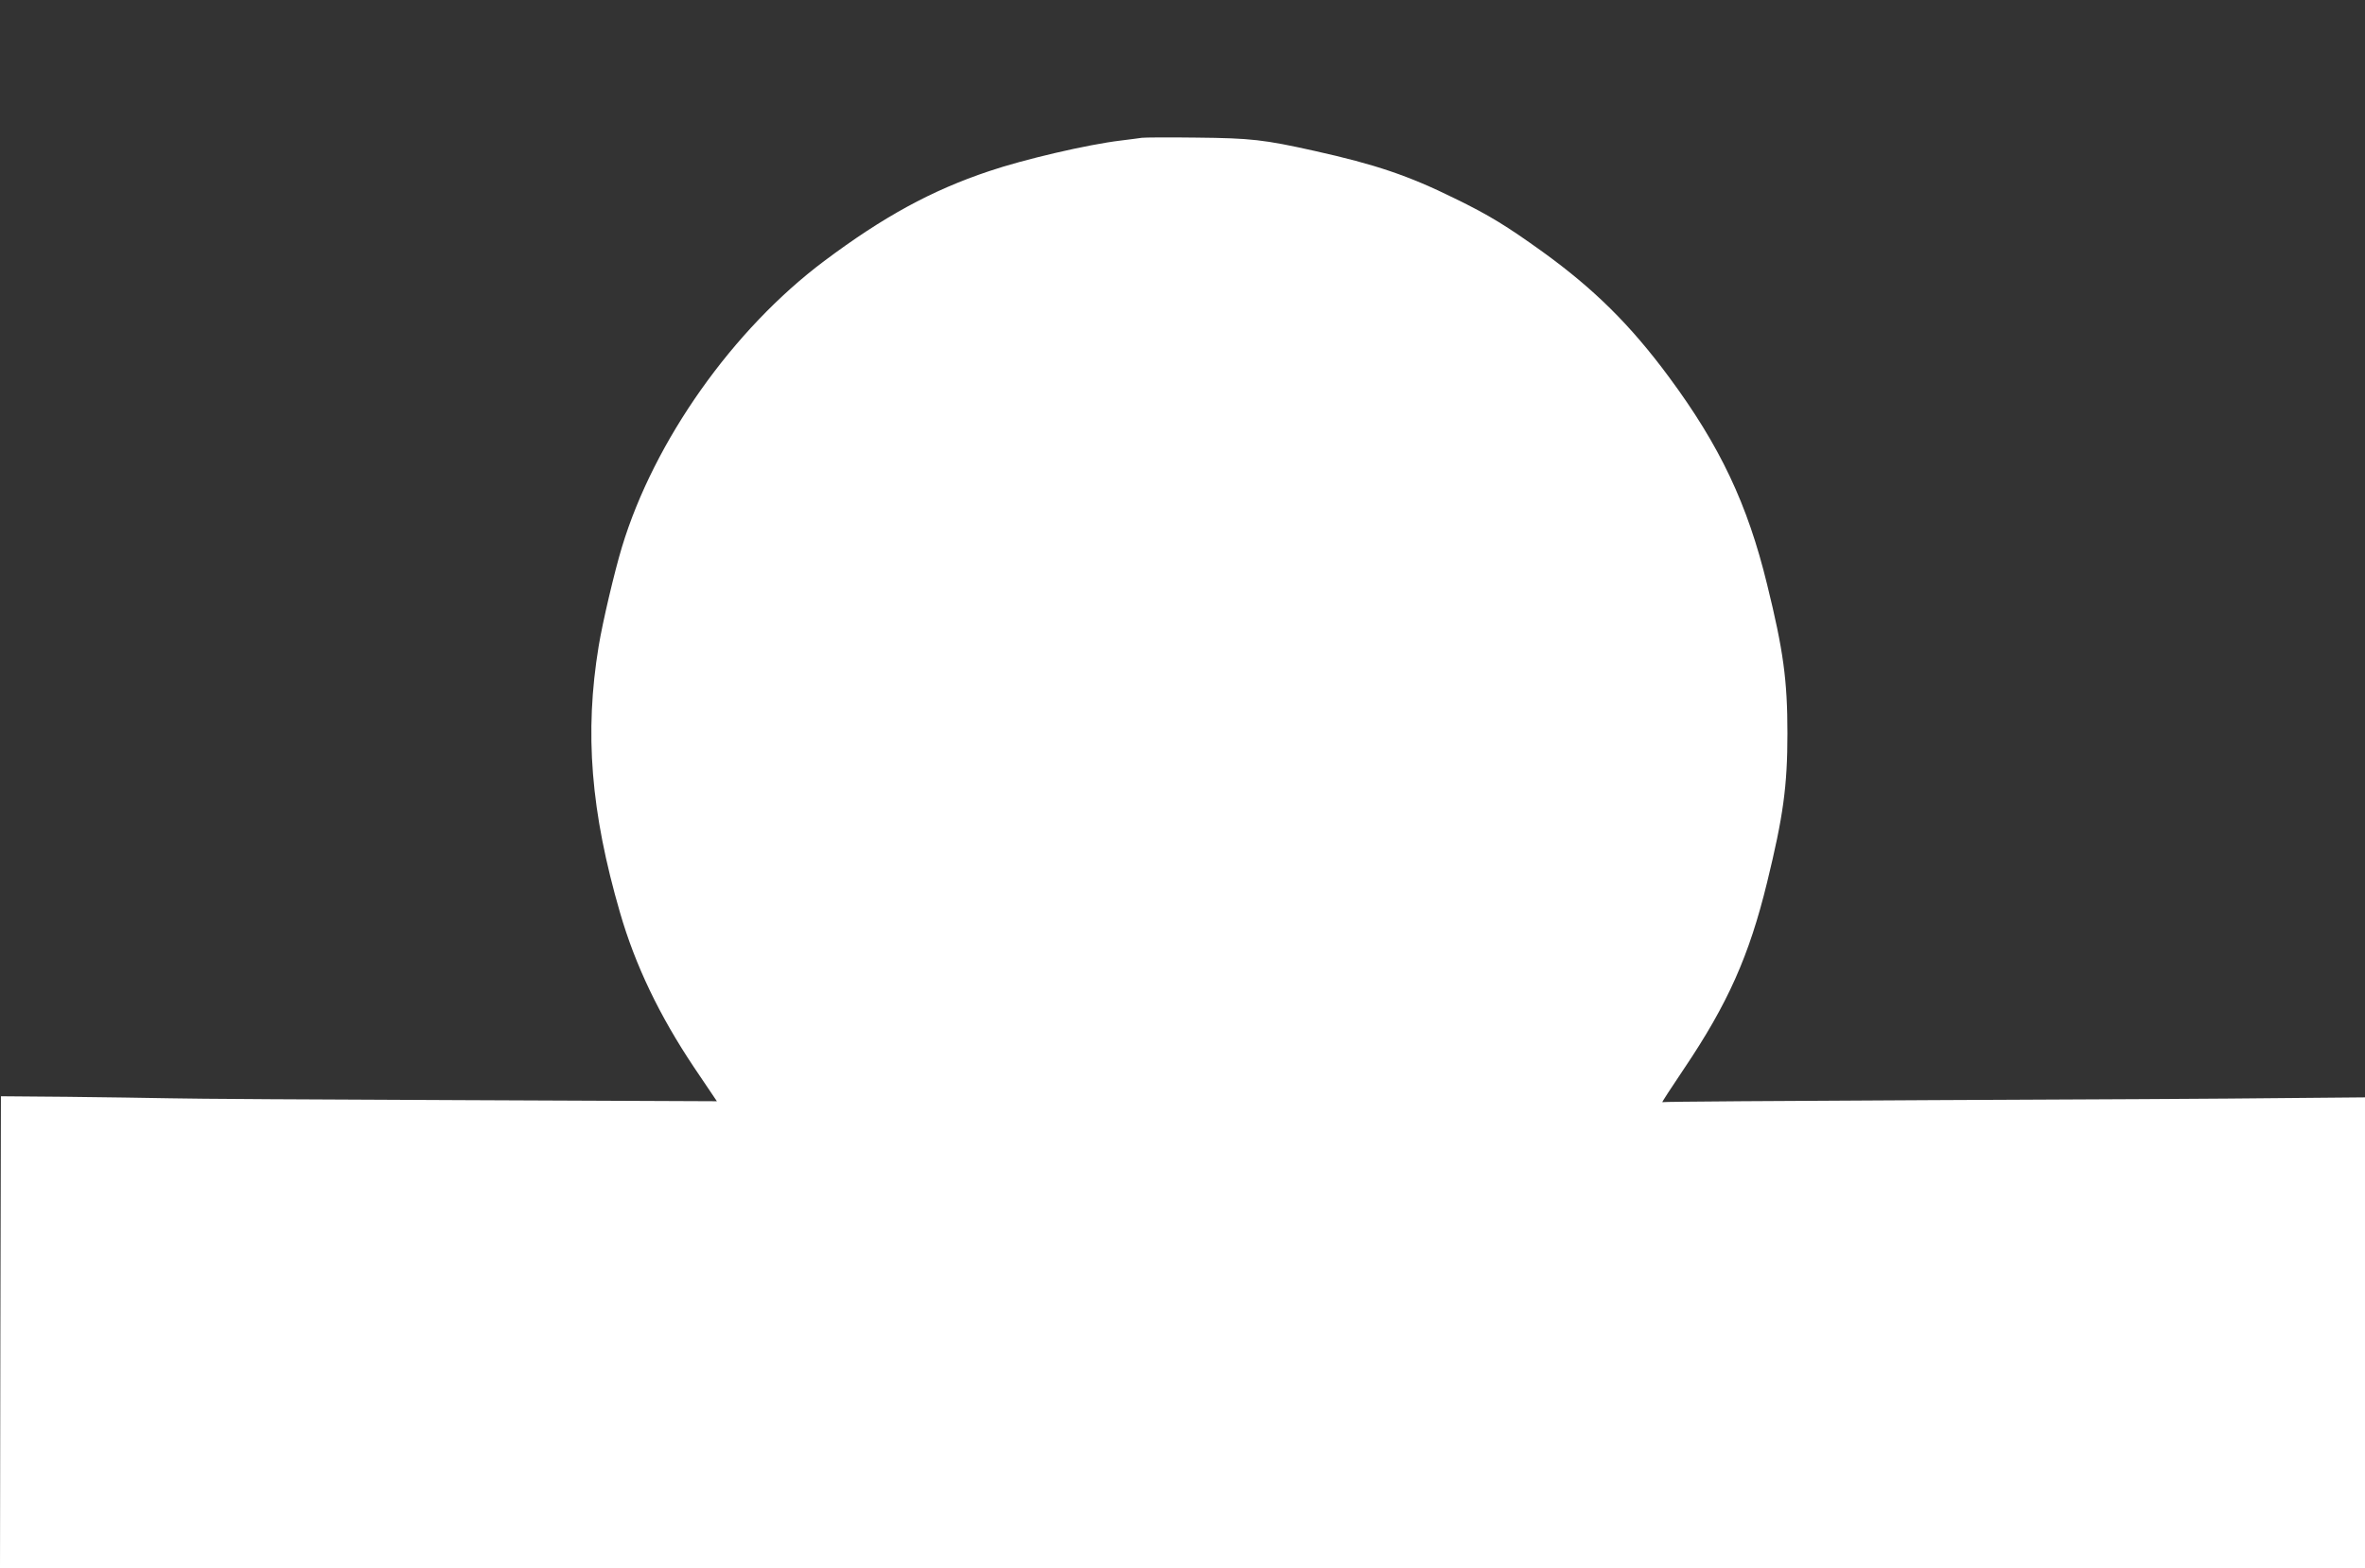 <?xml version="1.0" standalone="no"?>
<!DOCTYPE svg PUBLIC "-//W3C//DTD SVG 20010904//EN"
 "http://www.w3.org/TR/2001/REC-SVG-20010904/DTD/svg10.dtd">
<svg version="1.0" xmlns="http://www.w3.org/2000/svg"
 width="1280pt" height="849pt" viewBox="0 0 1280 849"
 preserveAspectRatio="xMidYMid meet">
<rect x="0" y="0" width="1280" height="849" fill="#333333" stroke="none"/>
<g transform="translate(0,849) scale(0.1,-0.1)"
fill="#ffffff" stroke="none">
<path d="M6180 7744 c-14 -2 -65 -9 -115 -15 -177 -21 -525 -102 -713 -166
-311 -104 -572 -247 -891 -486 -494 -370 -921 -974 -1095 -1549 -40 -132 -105
-408 -126 -537 -77 -468 -43 -895 116 -1443 82 -283 212 -555 400 -836 l124
-184 -1383 6 c-760 3 -1470 7 -1577 10 -107 2 -357 6 -555 8 l-360 3 -3 -1278
-2 -1277 6400 0 6400 0 0 1275 0 1274 -452 -4 c-249 -3 -1103 -8 -1898 -11
-795 -4 -1448 -8 -1453 -11 -4 -2 48 78 116 179 238 353 354 613 451 1011 87
356 110 520 110 807 0 287 -22 449 -110 806 -106 435 -255 750 -532 1124 -208
281 -404 475 -682 676 -196 141 -292 200 -475 289 -253 125 -432 185 -760 258
-274 61 -344 69 -640 72 -148 2 -281 1 -295 -1z"/>
</g>
</svg>
